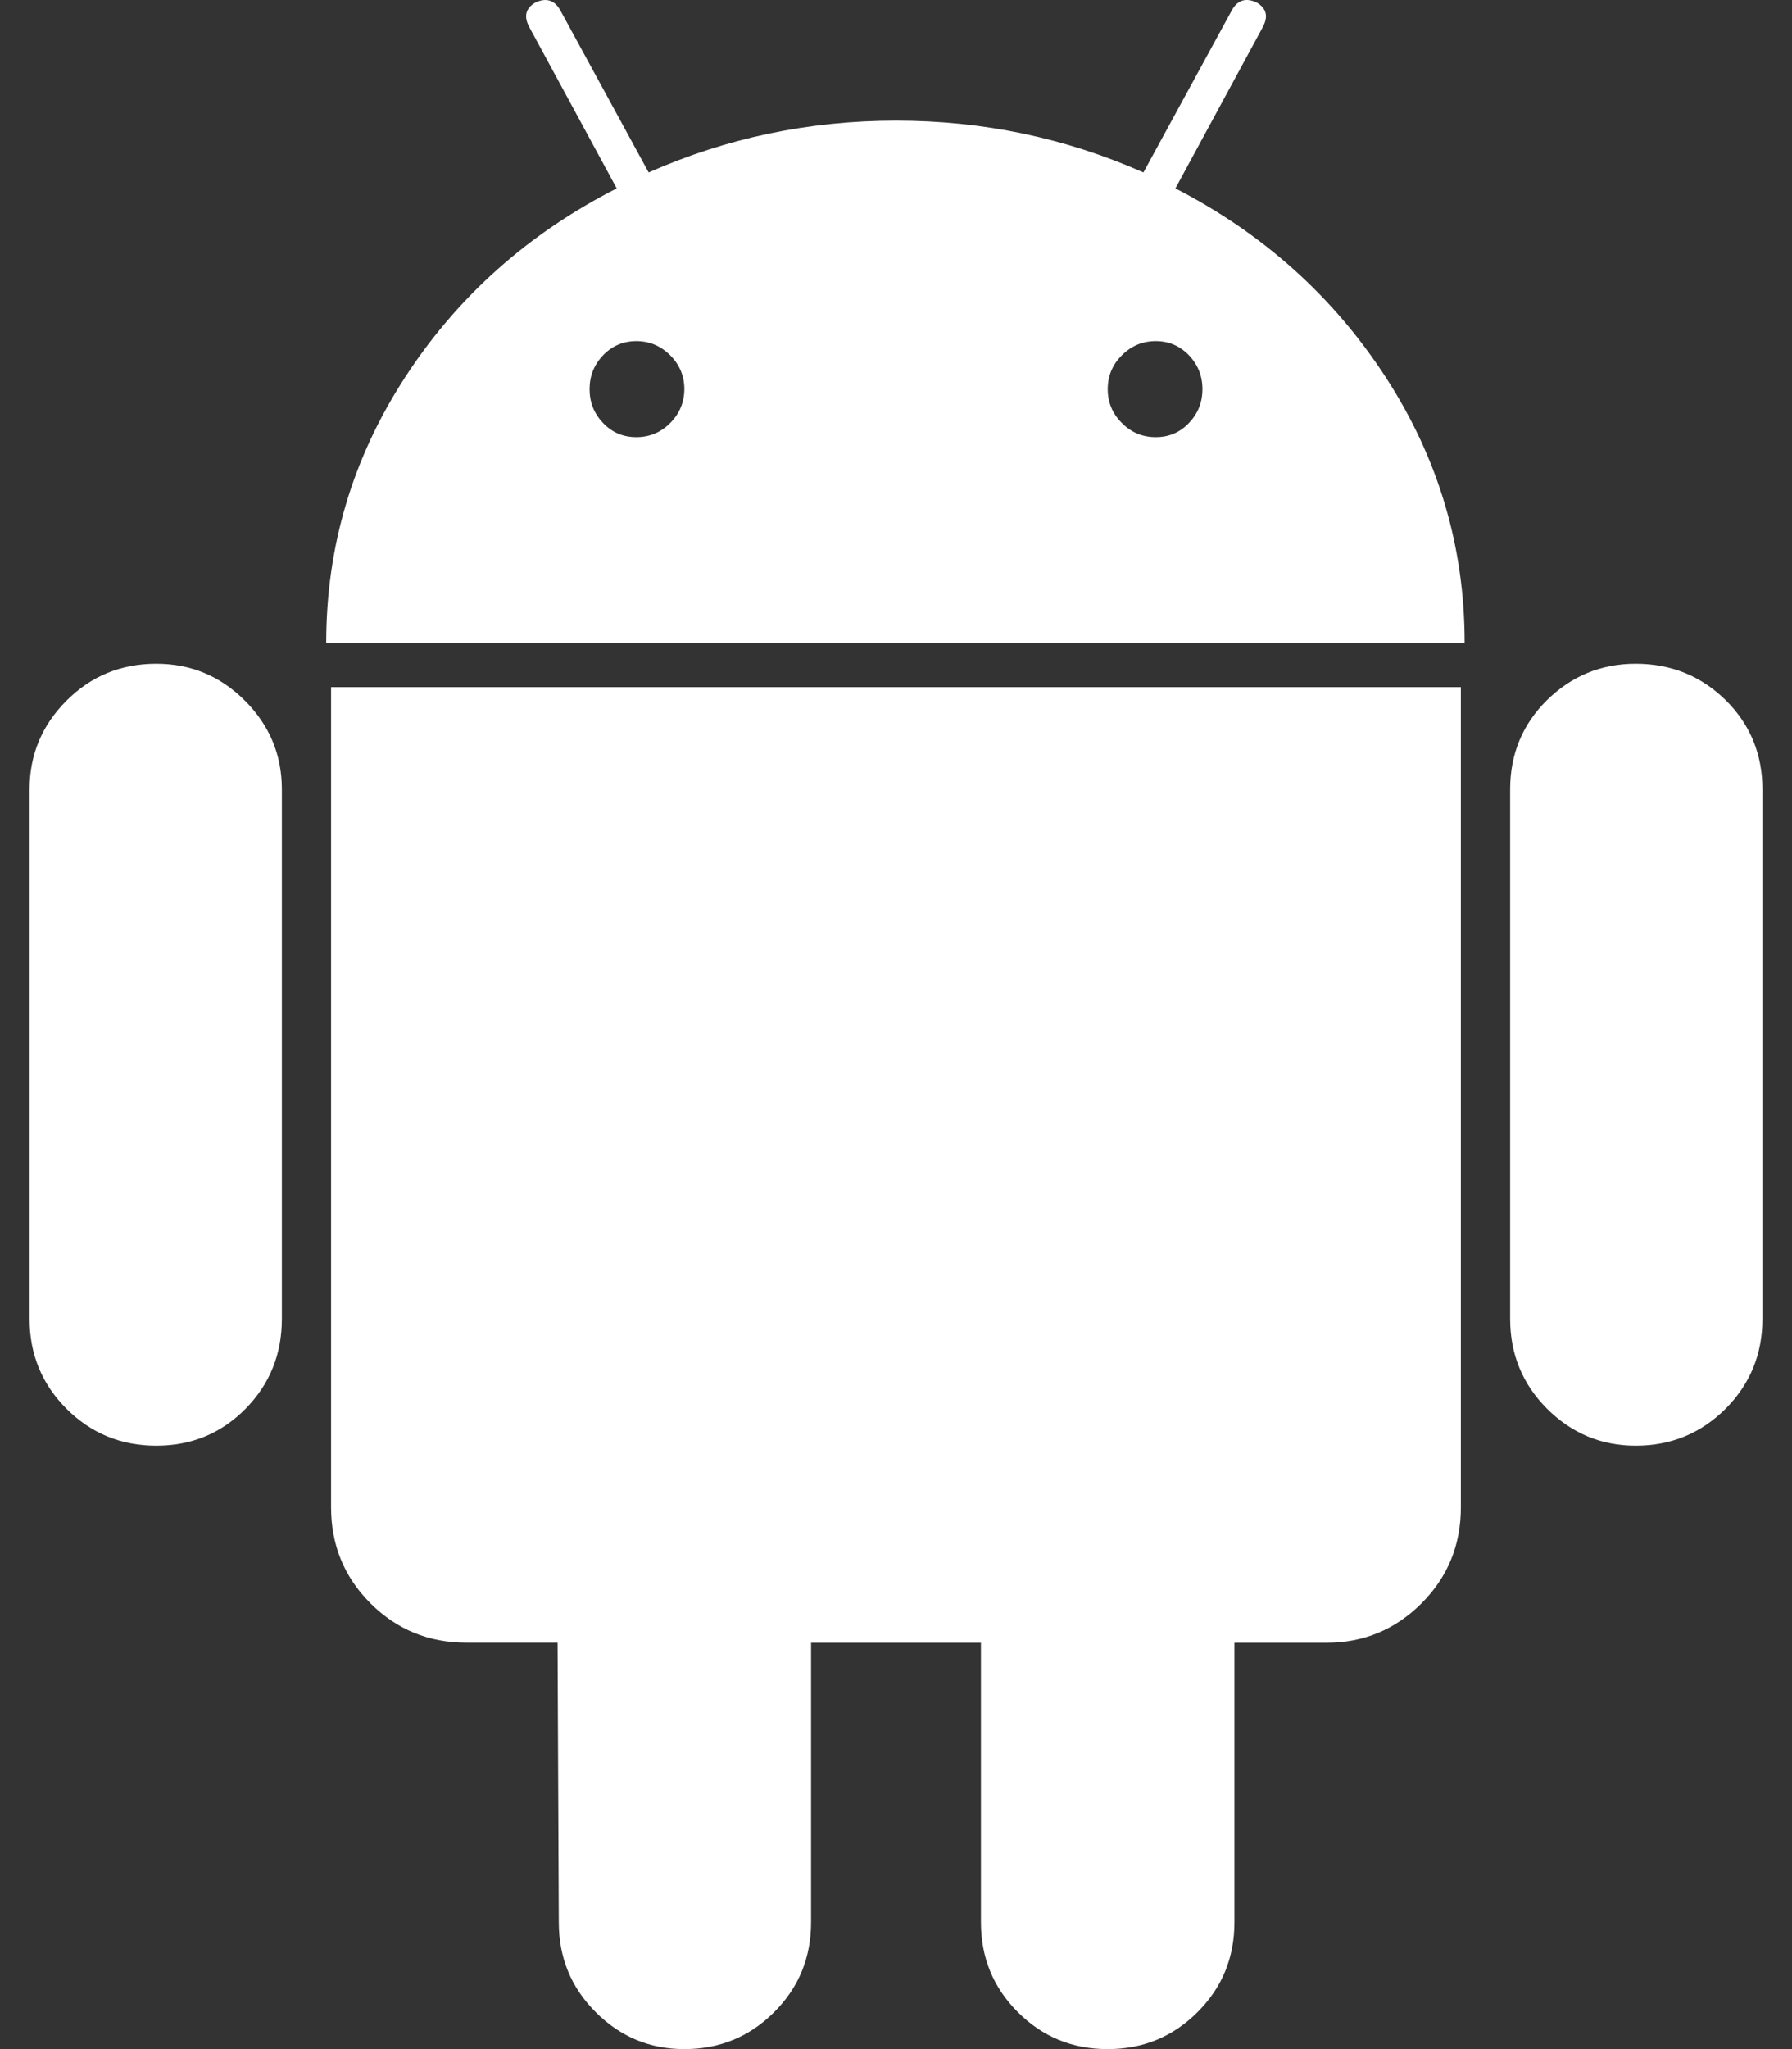 <svg width="28" height="32" viewBox="0 0 28 32" fill="none" xmlns="http://www.w3.org/2000/svg">
<rect x="0" y="0" width="28" height="32" fill="#333333" stroke="none"/>
<path d="M2.442 10.365C1.891 10.365 1.423 10.557 1.039 10.942C0.654 11.327 0.462 11.788 0.462 12.327V20.596C0.462 21.148 0.654 21.615 1.039 22C1.423 22.384 1.891 22.577 2.442 22.577C2.993 22.577 3.458 22.384 3.837 22C4.215 21.615 4.404 21.148 4.404 20.596V12.327C4.404 11.788 4.212 11.327 3.827 10.942C3.443 10.557 2.981 10.365 2.442 10.365Z" fill="white"/>
<path d="M18.366 2.942L19.731 0.423C19.821 0.256 19.789 0.129 19.635 0.039C19.468 -0.039 19.34 0 19.251 0.154L17.866 2.693C16.648 2.154 15.359 1.884 14.001 1.884C12.642 1.884 11.353 2.154 10.135 2.693L8.751 0.154C8.661 0 8.532 -0.038 8.366 0.039C8.212 0.129 8.18 0.256 8.27 0.423L9.636 2.942C8.251 3.648 7.148 4.631 6.328 5.894C5.507 7.158 5.097 8.538 5.097 10.039H22.885C22.885 8.539 22.474 7.158 21.654 5.894C20.834 4.631 19.737 3.648 18.366 2.942ZM10.472 6.606C10.324 6.754 10.148 6.827 9.943 6.827C9.737 6.827 9.564 6.754 9.423 6.606C9.282 6.458 9.212 6.283 9.212 6.077C9.212 5.872 9.282 5.696 9.423 5.548C9.564 5.401 9.738 5.327 9.943 5.327C10.148 5.327 10.324 5.401 10.472 5.548C10.619 5.696 10.693 5.872 10.693 6.077C10.692 6.282 10.618 6.458 10.472 6.606ZM18.577 6.606C18.436 6.754 18.263 6.827 18.058 6.827C17.852 6.827 17.676 6.754 17.529 6.606C17.381 6.458 17.308 6.283 17.308 6.077C17.308 5.872 17.381 5.696 17.529 5.548C17.676 5.401 17.852 5.327 18.058 5.327C18.263 5.327 18.436 5.401 18.577 5.548C18.718 5.696 18.788 5.872 18.788 6.077C18.788 6.282 18.718 6.458 18.577 6.606Z" fill="white"/>
<path d="M5.173 23.538C5.173 24.129 5.378 24.628 5.788 25.038C6.199 25.448 6.699 25.653 7.288 25.653H8.712L8.731 30.019C8.731 30.57 8.923 31.039 9.308 31.423C9.692 31.808 10.154 32 10.692 32C11.243 32 11.711 31.808 12.096 31.423C12.481 31.039 12.673 30.571 12.673 30.019V25.654H15.327V30.019C15.327 30.57 15.519 31.039 15.904 31.423C16.288 31.808 16.756 32 17.307 32C17.858 32 18.326 31.808 18.711 31.423C19.096 31.039 19.288 30.571 19.288 30.019V25.654H20.73C21.307 25.654 21.8 25.449 22.211 25.039C22.621 24.629 22.826 24.129 22.826 23.539V10.73H5.173V23.538Z" fill="white"/>
<path d="M25.558 10.365C25.019 10.365 24.558 10.555 24.173 10.932C23.789 11.311 23.596 11.776 23.596 12.327V20.596C23.596 21.148 23.789 21.615 24.173 22C24.558 22.384 25.02 22.577 25.558 22.577C26.109 22.577 26.577 22.384 26.962 22C27.346 21.615 27.538 21.148 27.538 20.596V12.327C27.538 11.776 27.346 11.311 26.962 10.932C26.577 10.555 26.109 10.365 25.558 10.365Z" fill="white"/>
</svg>
